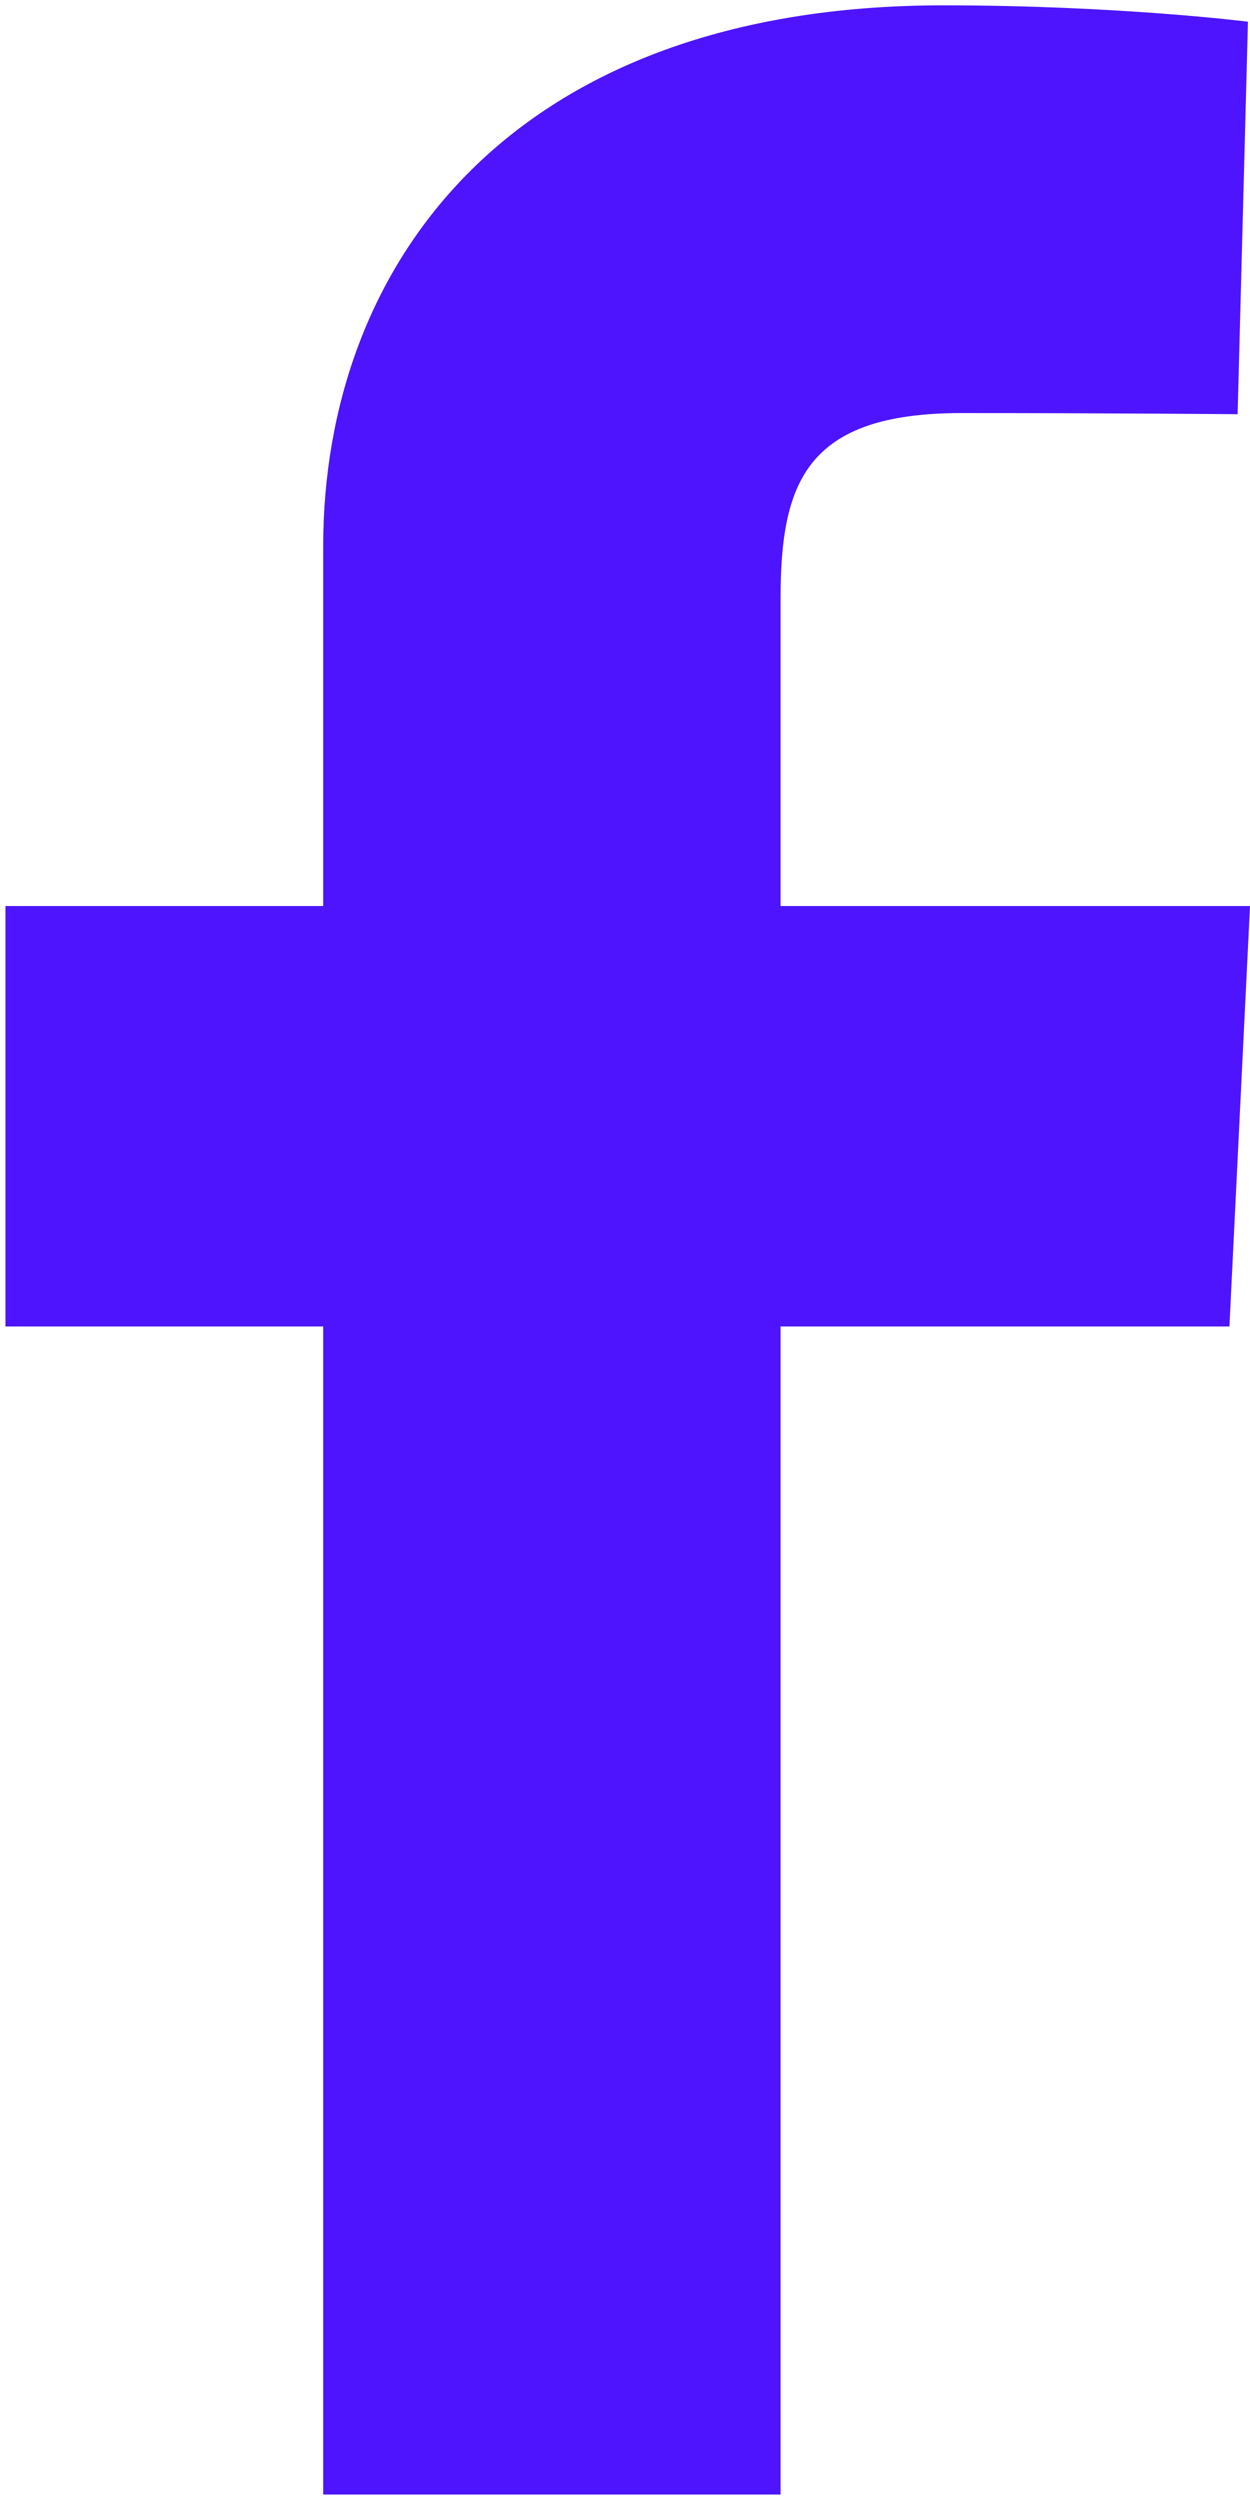 <svg width="11" height="22" viewBox="0 0 11 22" fill="none" xmlns="http://www.w3.org/2000/svg">
<path d="M2.844 21.952V11.673H0.048V7.973H2.844C2.844 7.973 2.844 6.457 2.844 4.812C2.844 2.327 4.496 0.047 8.301 0.047C9.842 0.047 10.982 0.191 10.982 0.191L10.891 3.645C10.891 3.645 9.729 3.635 8.461 3.635C7.089 3.635 6.869 4.25 6.869 5.271C6.869 6.078 6.869 3.552 6.869 7.973H11L10.819 11.673H6.869V21.952H2.844Z" fill="#4D14FD"/>
</svg>
